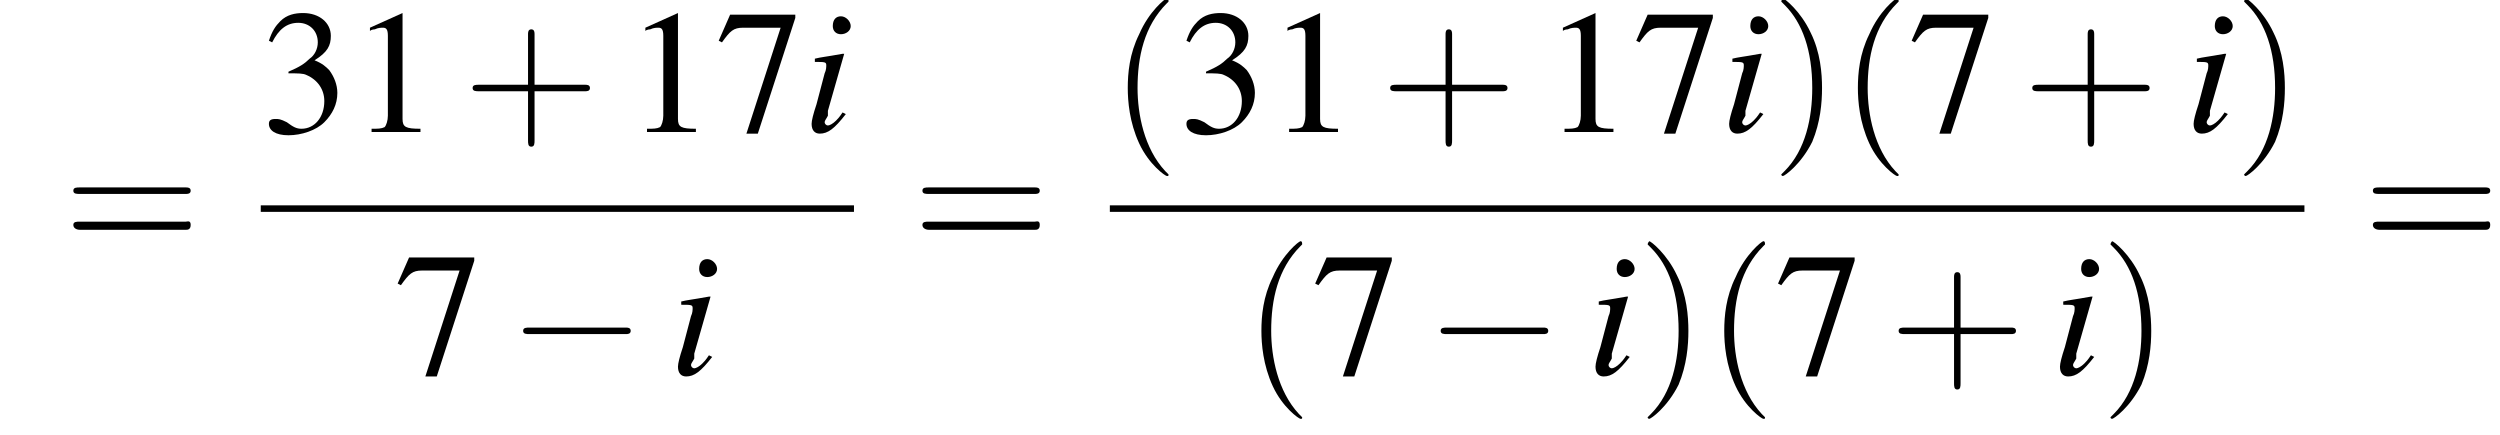 <?xml version='1.0' encoding='UTF-8'?>
<!---11.1-->
<svg version='1.1' xmlns='http://www.w3.org/2000/svg' xmlns:xlink='http://www.w3.org/1999/xlink' width='153.4pt' height='26.7pt' viewBox='159.9 69.8 153.4 26.7'>
<defs>
<path id='g8-105' d='M2.4-1.2C2.2-.9 2.1-.8 2-.7C1.8-.5 1.6-.4 1.5-.4C1.4-.4 1.3-.5 1.3-.6C1.3-.7 1.4-.8 1.5-1C1.5-1.1 1.5-1.1 1.5-1.2V-1.2L1.5-1.3L2.5-4.8L2.4-4.8C1.3-4.6 1.1-4.6 .7-4.5V-4.3C1.3-4.3 1.4-4.3 1.4-4.1C1.4-4 1.4-3.8 1.3-3.6L.8-1.7C.6-1.1 .5-.7 .5-.5C.5-.1 .7 .1 1 .1C1.5 .1 1.9-.2 2.6-1.1L2.4-1.2ZM2.3-7.1C2-7.1 1.8-6.9 1.8-6.5C1.8-6.2 2-6 2.3-6C2.6-6 2.9-6.2 2.9-6.5C2.9-6.8 2.6-7.1 2.3-7.1Z'/>
<use id='g11-49' xlink:href='#g3-49'/>
<use id='g11-51' xlink:href='#g3-51'/>
<use id='g11-55' xlink:href='#g3-55'/>
<path id='g3-49' d='M3.2-7.3L1.2-6.4V-6.2C1.3-6.3 1.5-6.3 1.5-6.3C1.7-6.4 1.9-6.4 2-6.4C2.2-6.4 2.3-6.3 2.3-5.9V-1C2.3-.7 2.2-.4 2.1-.3C1.9-.2 1.7-.2 1.3-.2V0H4.3V-.2C3.4-.2 3.2-.3 3.2-.8V-7.3L3.2-7.3Z'/>
<path id='g3-51' d='M1.7-3.6C2.3-3.6 2.6-3.6 2.8-3.5C3.5-3.2 3.9-2.6 3.9-1.9C3.9-.9 3.3-.2 2.5-.2C2.2-.2 2-.3 1.6-.6C1.2-.8 1.1-.8 .9-.8C.6-.8 .5-.7 .5-.5C.5-.1 .9 .2 1.7 .2C2.5 .2 3.4-.1 3.9-.6S4.7-1.7 4.7-2.4C4.7-2.9 4.5-3.4 4.2-3.8C4-4 3.8-4.2 3.3-4.4C4.1-4.9 4.3-5.3 4.3-5.9C4.3-6.7 3.6-7.3 2.6-7.3C2.1-7.3 1.6-7.2 1.2-6.8C.9-6.5 .7-6.2 .5-5.6L.7-5.5C1.1-6.3 1.6-6.7 2.3-6.7C3-6.7 3.5-6.2 3.5-5.5C3.5-5.1 3.3-4.7 3-4.5C2.7-4.2 2.4-4 1.7-3.7V-3.6Z'/>
<path id='g3-55' d='M4.9-7.2H.9L.2-5.6L.4-5.5C.9-6.2 1.1-6.4 1.7-6.4H4L1.9 .1H2.6L4.9-7V-7.2Z'/>
<path id='g12-40' d='M3.6 2.6C3.6 2.6 3.6 2.6 3.4 2.4C2.1 1 1.7-1.1 1.7-2.7C1.7-4.6 2.1-6.5 3.5-7.9C3.6-8 3.6-8 3.6-8C3.6-8.1 3.6-8.2 3.5-8.2C3.4-8.2 2.4-7.4 1.8-6C1.2-4.8 1.1-3.6 1.1-2.7C1.1-1.9 1.2-.6 1.8 .7C2.4 2 3.4 2.7 3.5 2.7C3.6 2.7 3.6 2.7 3.6 2.6Z'/>
<path id='g12-41' d='M3.1-2.7C3.1-3.6 3-4.9 2.4-6.1C1.8-7.4 .8-8.2 .7-8.2C.7-8.2 .6-8.1 .6-8C.6-8 .6-8 .8-7.8C1.9-6.7 2.5-5 2.5-2.7C2.5-.9 2.1 1.1 .8 2.4C.6 2.6 .6 2.6 .6 2.6C.6 2.7 .7 2.7 .7 2.7C.8 2.7 1.8 2 2.5 .6C3-.6 3.1-1.8 3.1-2.7Z'/>
<path id='g12-43' d='M4.4-2.5H7.5C7.6-2.5 7.8-2.5 7.8-2.7S7.6-2.9 7.5-2.9H4.4V-6C4.4-6.1 4.4-6.3 4.2-6.3S4-6.1 4-6V-2.9H1C.8-2.9 .6-2.9 .6-2.7S.8-2.5 1-2.5H4V.5C4 .7 4 .9 4.2 .9S4.4 .7 4.4 .5V-2.5Z'/>
<path id='g12-61' d='M7.5-3.6C7.6-3.6 7.8-3.6 7.8-3.8S7.6-4 7.5-4H1C.8-4 .6-4 .6-3.8S.8-3.6 1-3.6H7.5ZM7.5-1.4C7.6-1.4 7.8-1.4 7.8-1.7S7.6-1.9 7.5-1.9H1C.8-1.9 .6-1.9 .6-1.7S.8-1.4 1-1.4H7.5Z'/>
<path id='g1-0' d='M7.2-2.5C7.3-2.5 7.5-2.5 7.5-2.7S7.3-2.9 7.2-2.9H1.3C1.1-2.9 .9-2.9 .9-2.7S1.1-2.5 1.3-2.5H7.2Z'/>
</defs>
<g id='page1'>

<use x='163.8' y='85.3' xlink:href='#g12-61'/>
<use x='175.9' y='77.9' xlink:href='#g11-51'/>
<use x='181.4' y='77.9' xlink:href='#g11-49'/>
<use x='188.3' y='77.9' xlink:href='#g12-43'/>
<use x='198.3' y='77.9' xlink:href='#g11-49'/>
<use x='203.8' y='77.9' xlink:href='#g11-55'/>
<use x='209.2' y='77.9' xlink:href='#g8-105'/>
<rect x='175.9' y='82.4' height='.4' width='36.4'/>
<use x='184.1' y='92.8' xlink:href='#g11-55'/>
<use x='191.1' y='92.8' xlink:href='#g1-0'/>
<use x='201' y='92.8' xlink:href='#g8-105'/>
<use x='215.9' y='85.3' xlink:href='#g12-61'/>
<use x='228' y='77.9' xlink:href='#g12-40'/>
<use x='232.2' y='77.9' xlink:href='#g11-51'/>
<use x='237.7' y='77.9' xlink:href='#g11-49'/>
<use x='244.6' y='77.9' xlink:href='#g12-43'/>
<use x='254.6' y='77.9' xlink:href='#g11-49'/>
<use x='260.1' y='77.9' xlink:href='#g11-55'/>
<use x='265.5' y='77.9' xlink:href='#g8-105'/>
<use x='268.6' y='77.9' xlink:href='#g12-41'/>
<use x='272.8' y='77.9' xlink:href='#g12-40'/>
<use x='277' y='77.9' xlink:href='#g11-55'/>
<use x='284' y='77.9' xlink:href='#g12-43'/>
<use x='294' y='77.9' xlink:href='#g8-105'/>
<use x='297' y='77.9' xlink:href='#g12-41'/>
<rect x='228' y='82.4' height='.4' width='73.3'/>
<use x='236.2' y='92.8' xlink:href='#g12-40'/>
<use x='240.4' y='92.8' xlink:href='#g11-55'/>
<use x='247.4' y='92.8' xlink:href='#g1-0'/>
<use x='257.3' y='92.8' xlink:href='#g8-105'/>
<use x='260.4' y='92.8' xlink:href='#g12-41'/>
<use x='264.6' y='92.8' xlink:href='#g12-40'/>
<use x='268.8' y='92.8' xlink:href='#g11-55'/>
<use x='275.8' y='92.8' xlink:href='#g12-43'/>
<use x='285.8' y='92.8' xlink:href='#g8-105'/>
<use x='288.8' y='92.8' xlink:href='#g12-41'/>
<use x='304.9' y='85.3' xlink:href='#g12-61'/>
</g>
</svg>